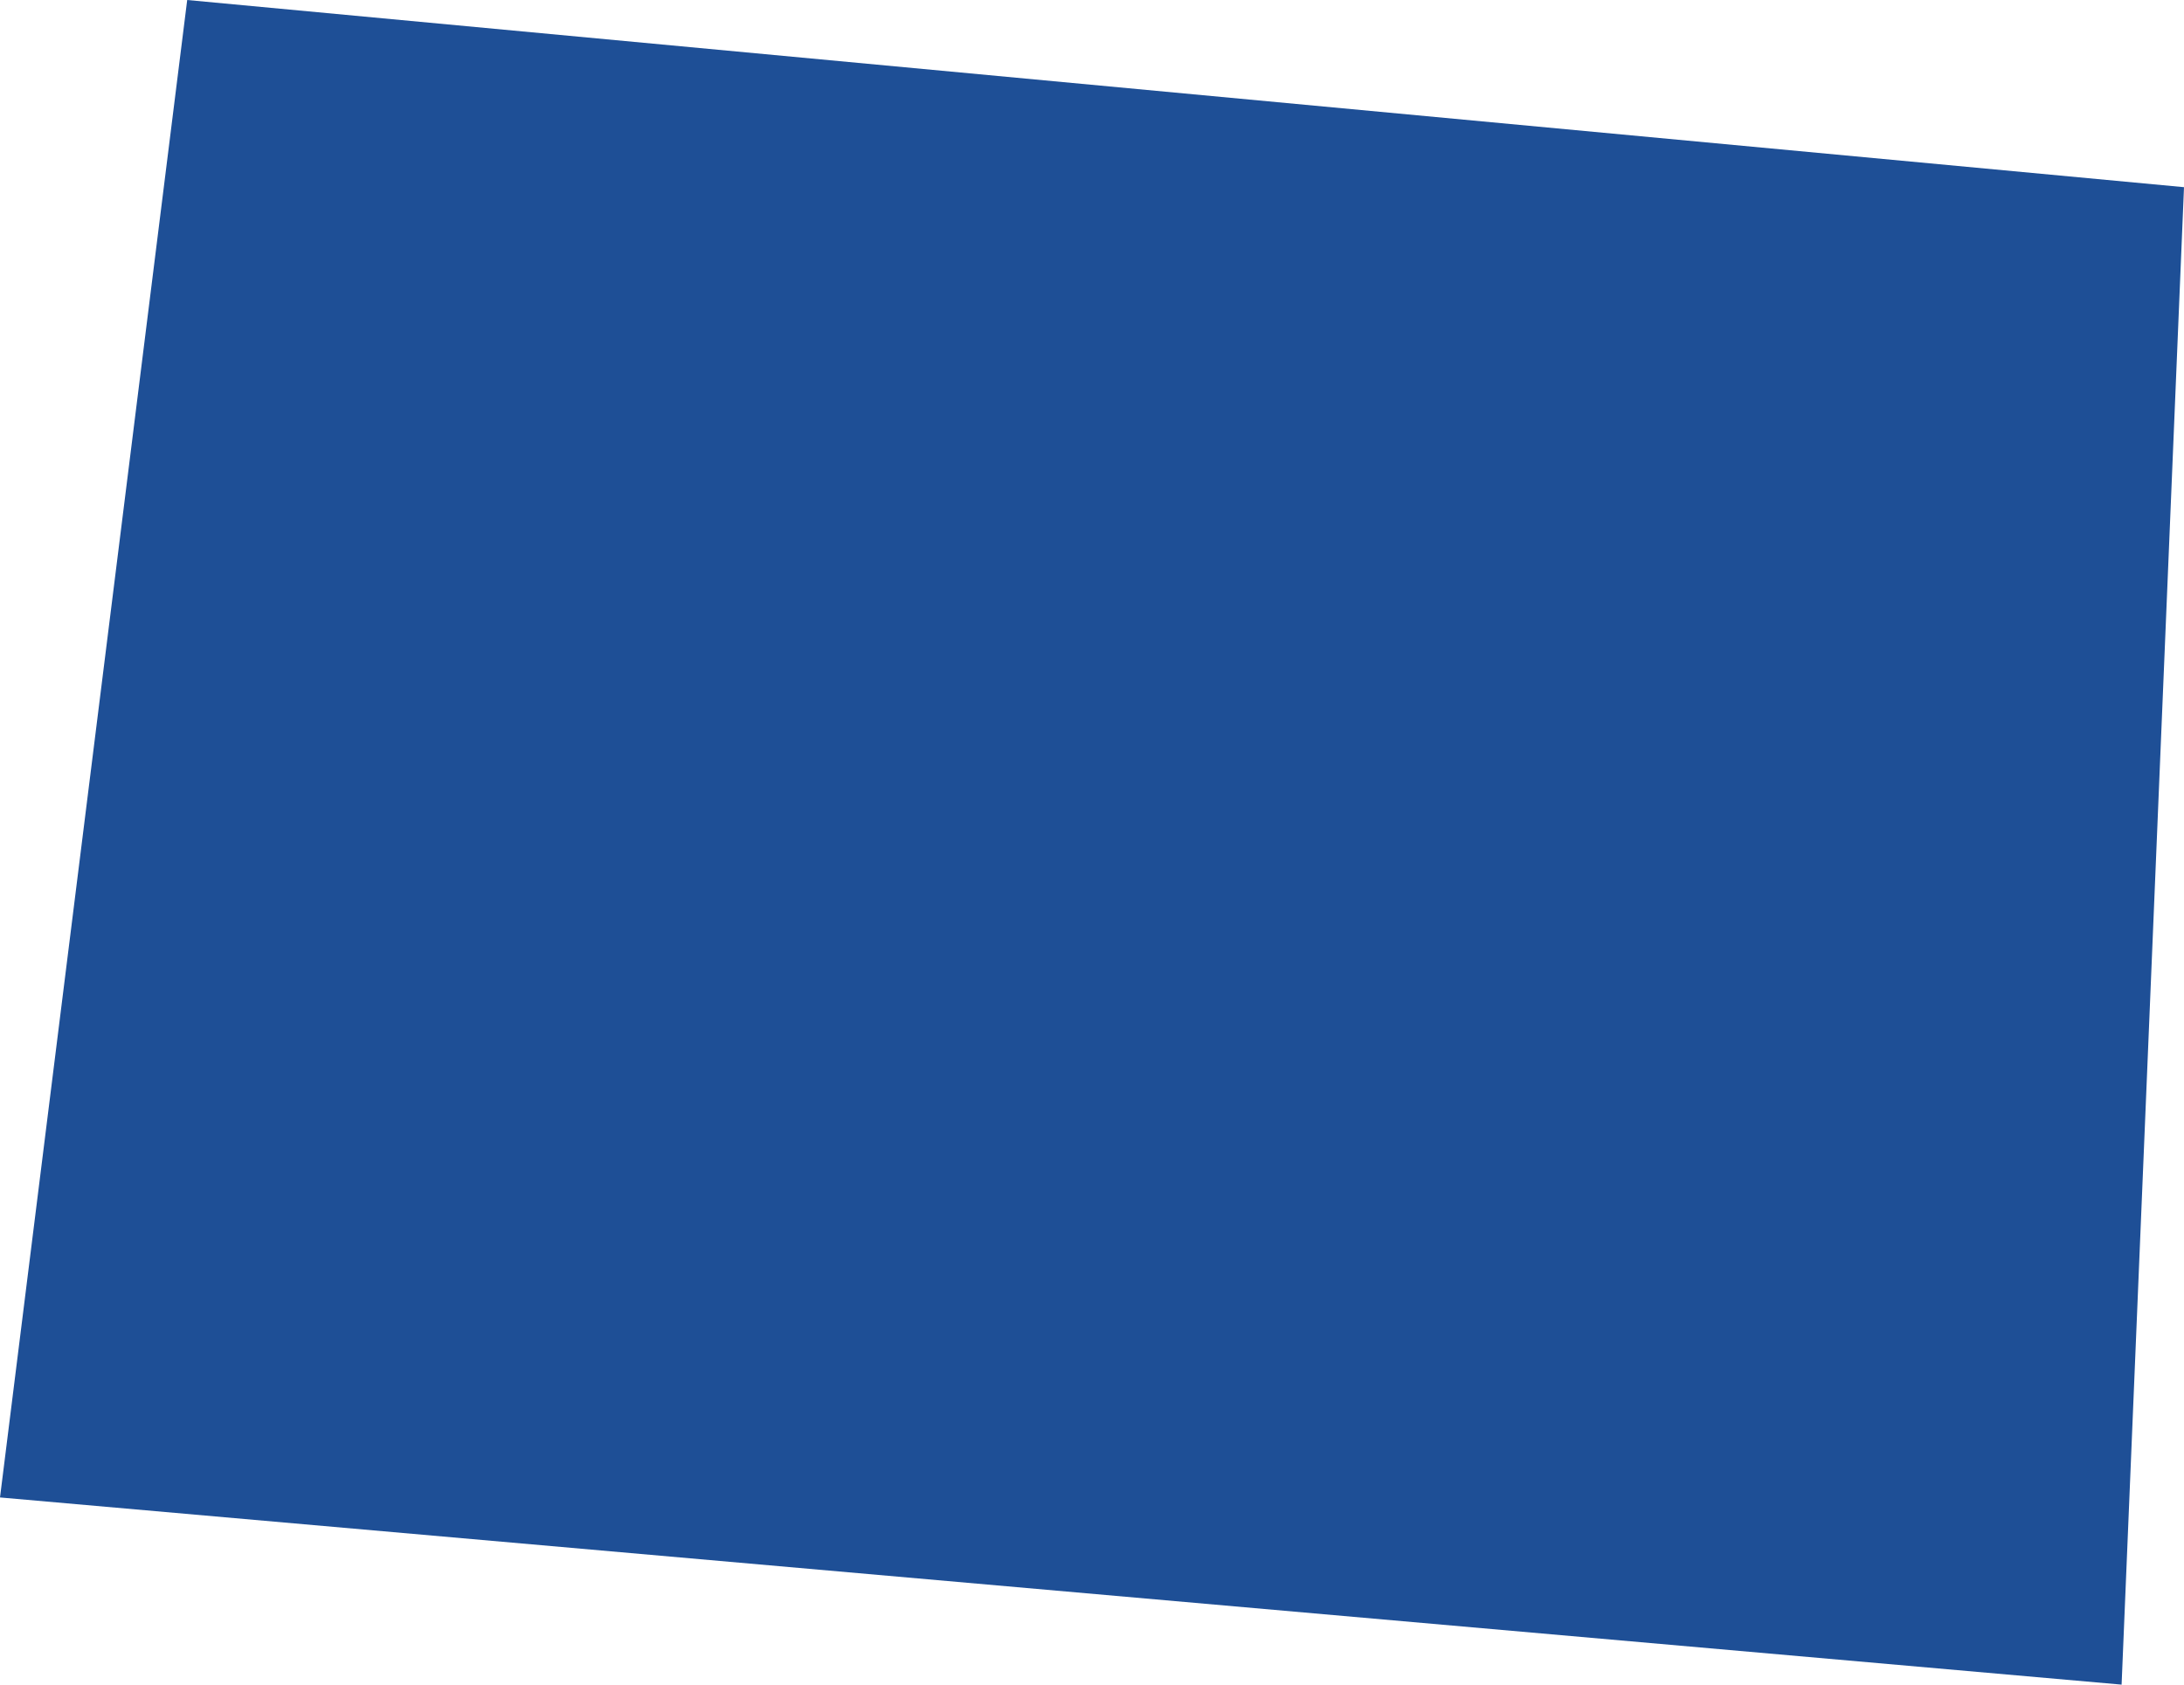 <svg xmlns="http://www.w3.org/2000/svg" id="Layer_2" data-name="Layer 2" viewBox="0 0 35 27"><defs><style>      .cls-1 {        fill: #1e4f96;        stroke-width: 0px;      }    </style></defs><g id="icons"><g id="Colorado"><path class="cls-1" d="M3,0L0,24l34,3,1-24L3,0Z"></path></g></g></svg>